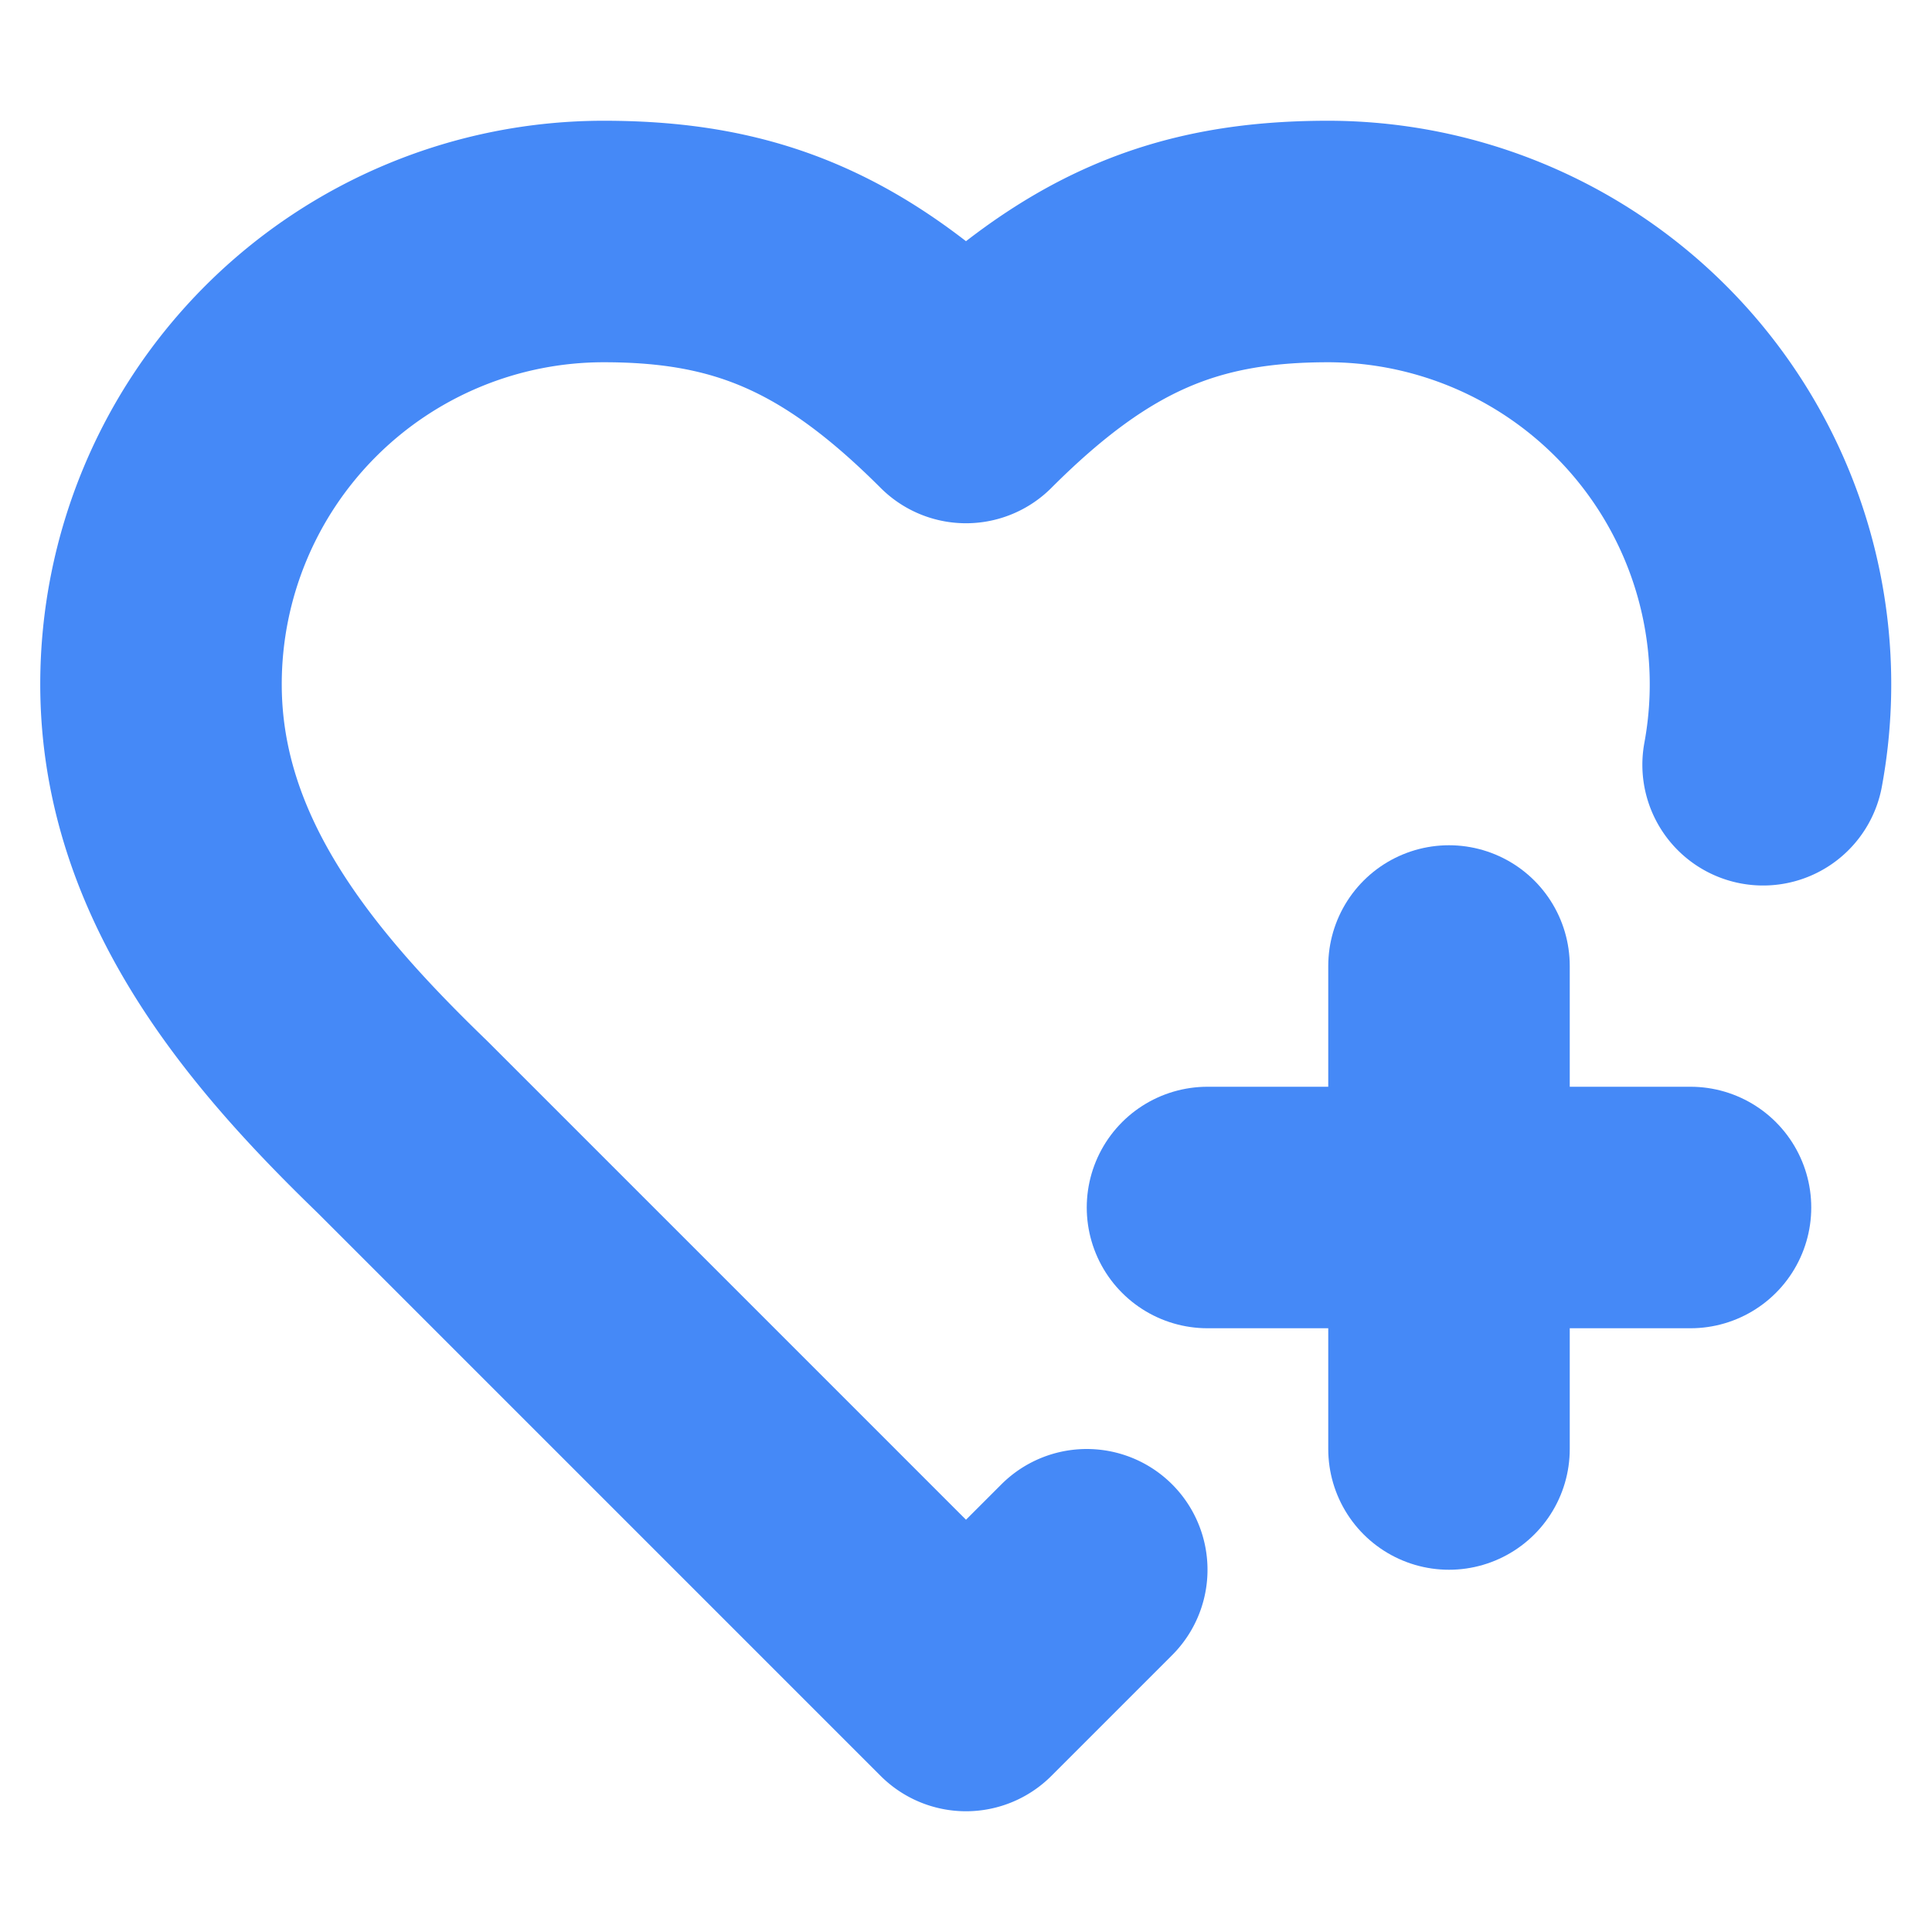 <svg xmlns="http://www.w3.org/2000/svg" width="24" height="24" viewBox="0 0 24 24" fill="none" stroke="#4589f7" stroke-width="3" stroke-linecap="round" stroke-linejoin="round" class="lucide lucide-heart-plus-icon lucide-heart-plus"><path d="M13.5 19.5 12 21l-7-7c-1.5-1.45-3-3.2-3-5.5A5.5 5.5 0 0 1 7.5 3c1.76 0 3 .5 4.5 2 1.5-1.5 2.74-2 4.5-2a5.5 5.5 0 0 1 5.402 6.5"/><path d="M15 15h6"/><path d="M18 12v6"/></svg>